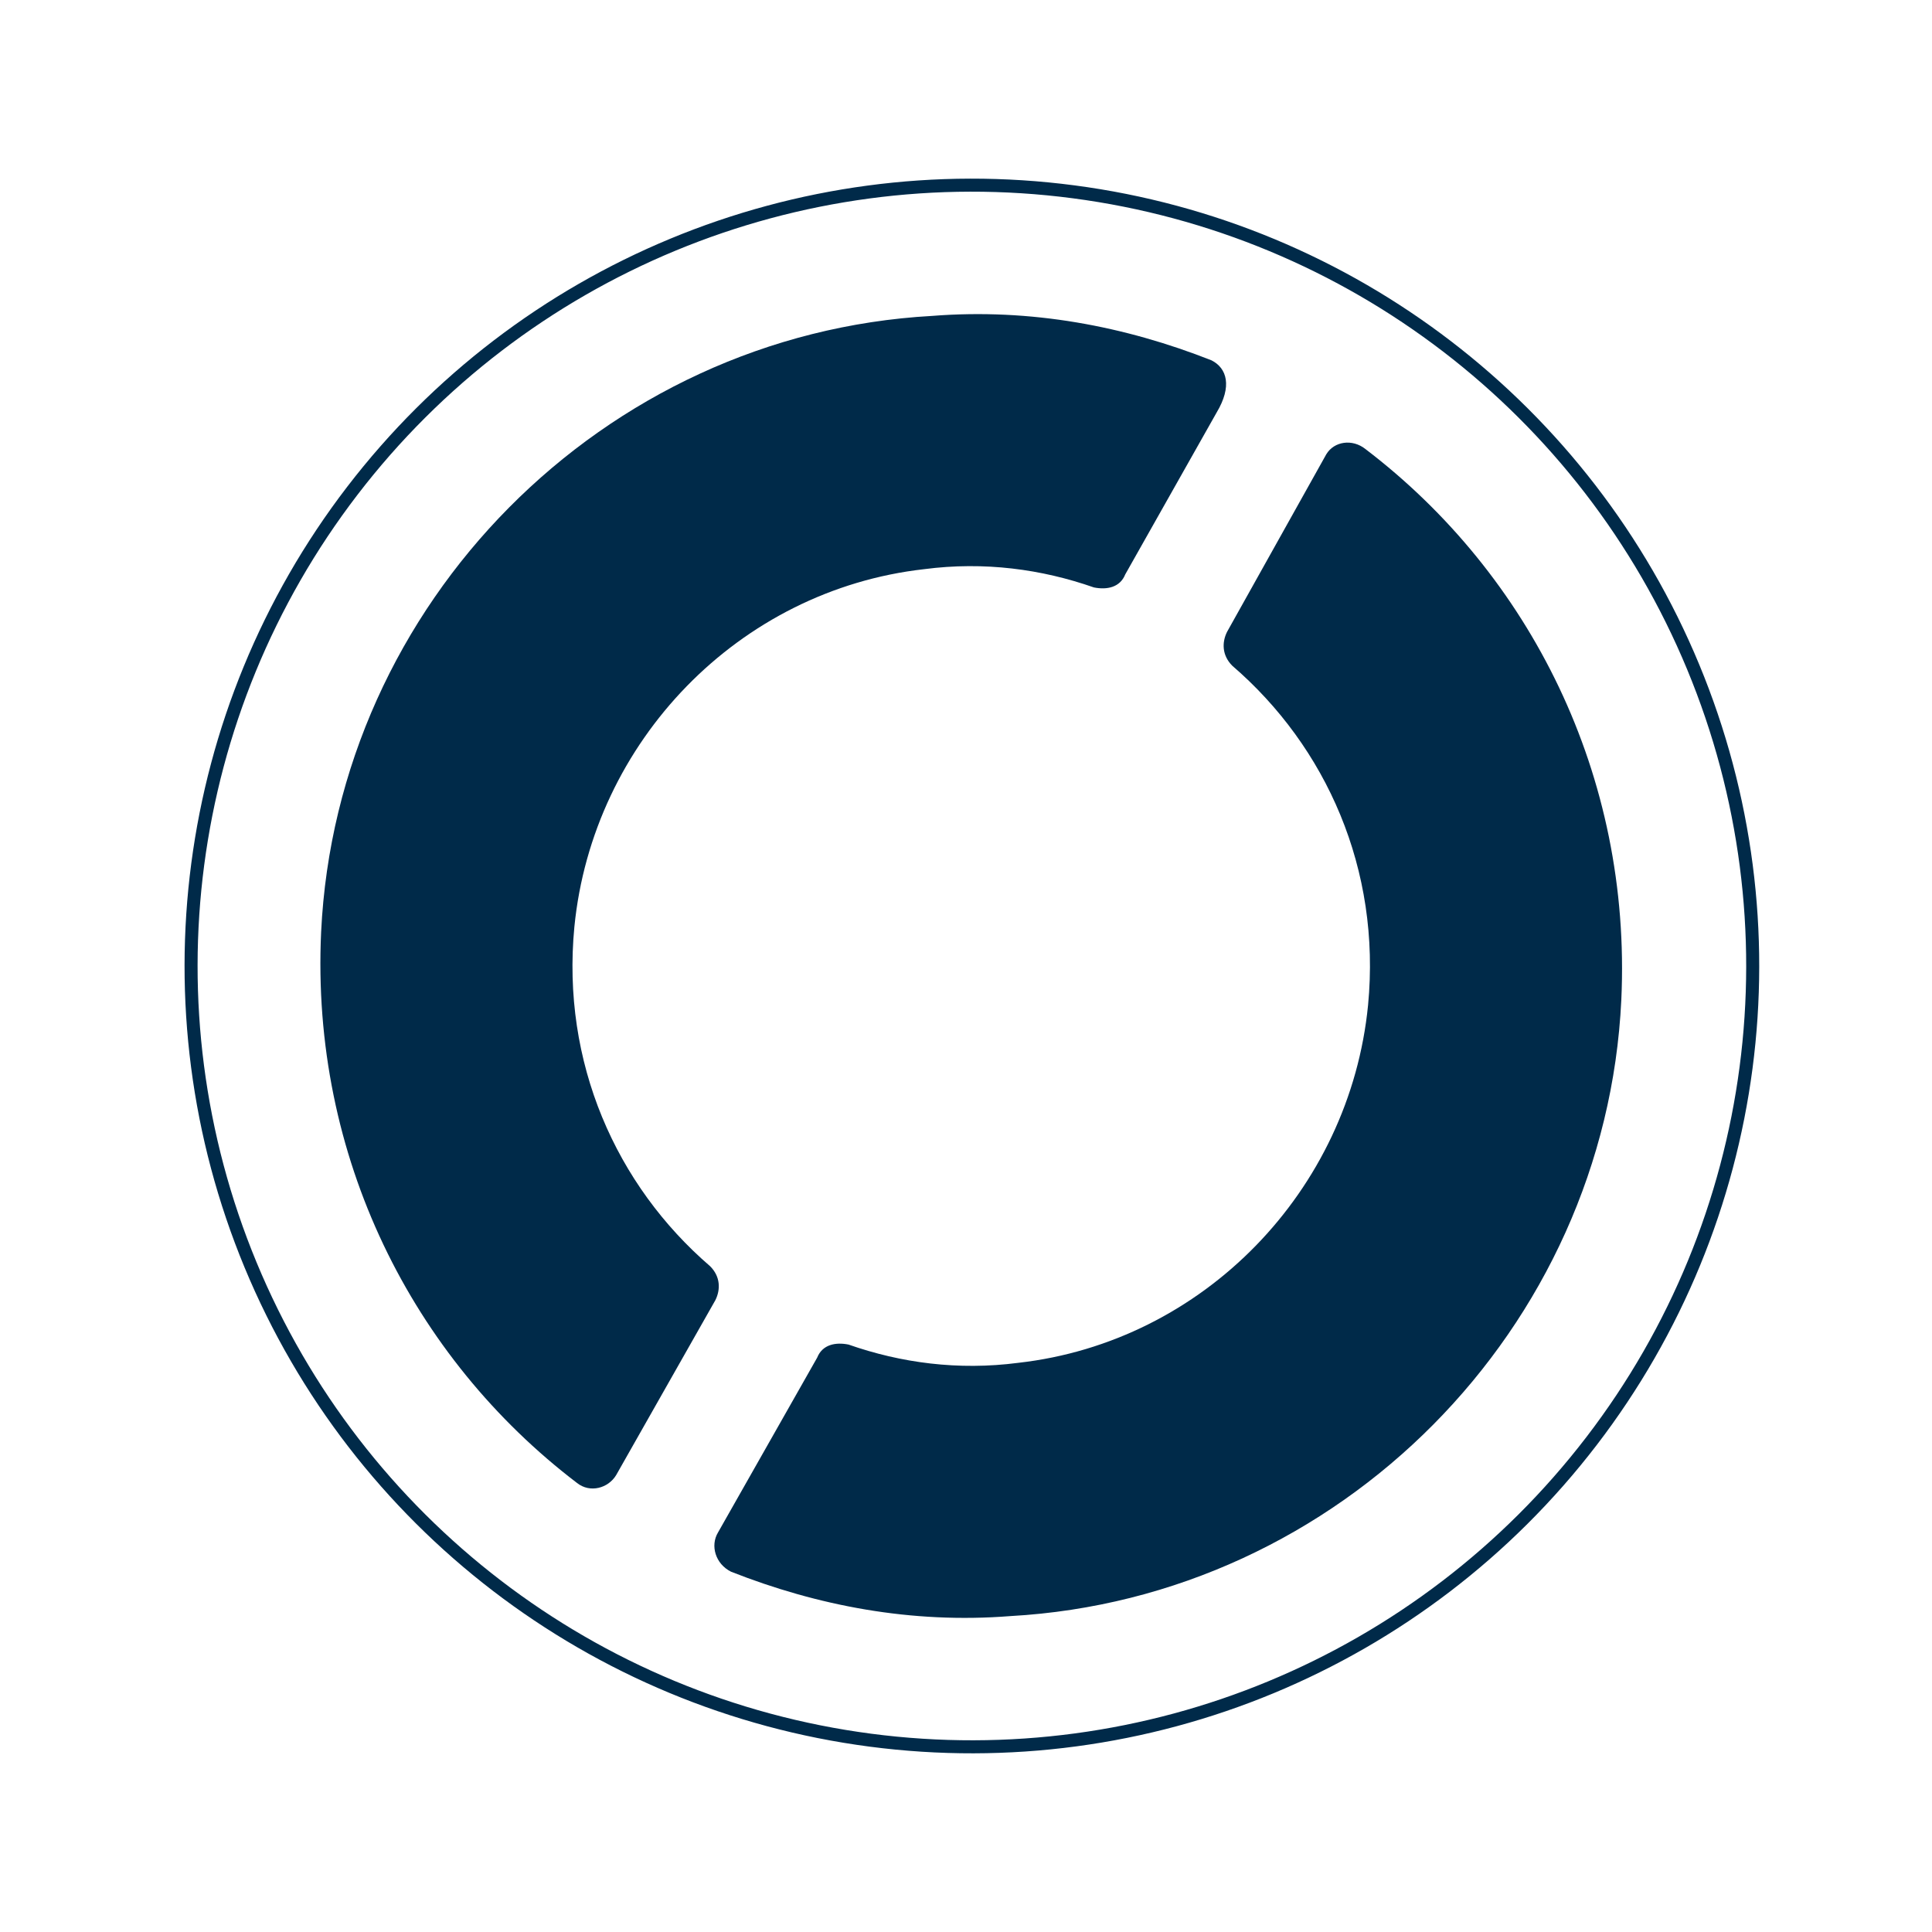 <?xml version="1.0" encoding="utf-8"?>
<!-- Generator: Adobe Illustrator 23.0.1, SVG Export Plug-In . SVG Version: 6.00 Build 0)  -->
<svg version="1.1" id="Layer_1" xmlns="http://www.w3.org/2000/svg" xmlns:xlink="http://www.w3.org/1999/xlink" x="0px" y="0px"
	 width="74px" height="74px" viewBox="0 0 74 74" style="enable-background:new 0 0 74 74;" xml:space="preserve">
<style type="text/css">
	.st0{fill:none;stroke:#002A49;stroke-width:0.499;stroke-miterlimit:10;}
	.st1{fill:#002A49;}
</style>
<ellipse transform="matrix(0.924 -0.383 0.383 0.924 -11.318 17.059)" class="st0" cx="37.2" cy="37" rx="29.9" ry="29.9"/>
<path class="st1" d="M23.6,56.5l3.8-6.7c0.2-0.4,0.2-0.9-0.2-1.3c-3.6-3.1-5.7-7.8-5.2-13c0.7-7.1,6.3-12.9,13.4-13.7
	c2.3-0.3,4.5,0,6.5,0.7c0.5,0.1,1,0,1.2-0.5l3.5-6.2c0.6-1,0.4-1.7-0.2-2c-3.3-1.3-6.9-2-10.7-1.7c-12.6,0.7-22.8,11-23.4,23.6
	c-0.4,8.6,3.5,16.3,9.8,21.1C22.6,57.2,23.3,57,23.6,56.5"/>
<path class="st1" d="M50.8,17.4L47,24.2c-0.2,0.4-0.2,0.9,0.2,1.3c3.6,3.1,5.7,7.8,5.2,13c-0.7,7.1-6.3,12.9-13.4,13.7
	c-2.3,0.3-4.5,0-6.5-0.7c-0.5-0.1-1,0-1.2,0.5l-3.8,6.7c-0.3,0.5-0.1,1.2,0.5,1.5c3.3,1.3,6.9,2,10.7,1.7
	c12.6-0.7,22.8-11,23.4-23.6c0.4-8.6-3.5-16.3-9.8-21.1C51.8,16.8,51.1,16.9,50.8,17.4"/>
</svg>
